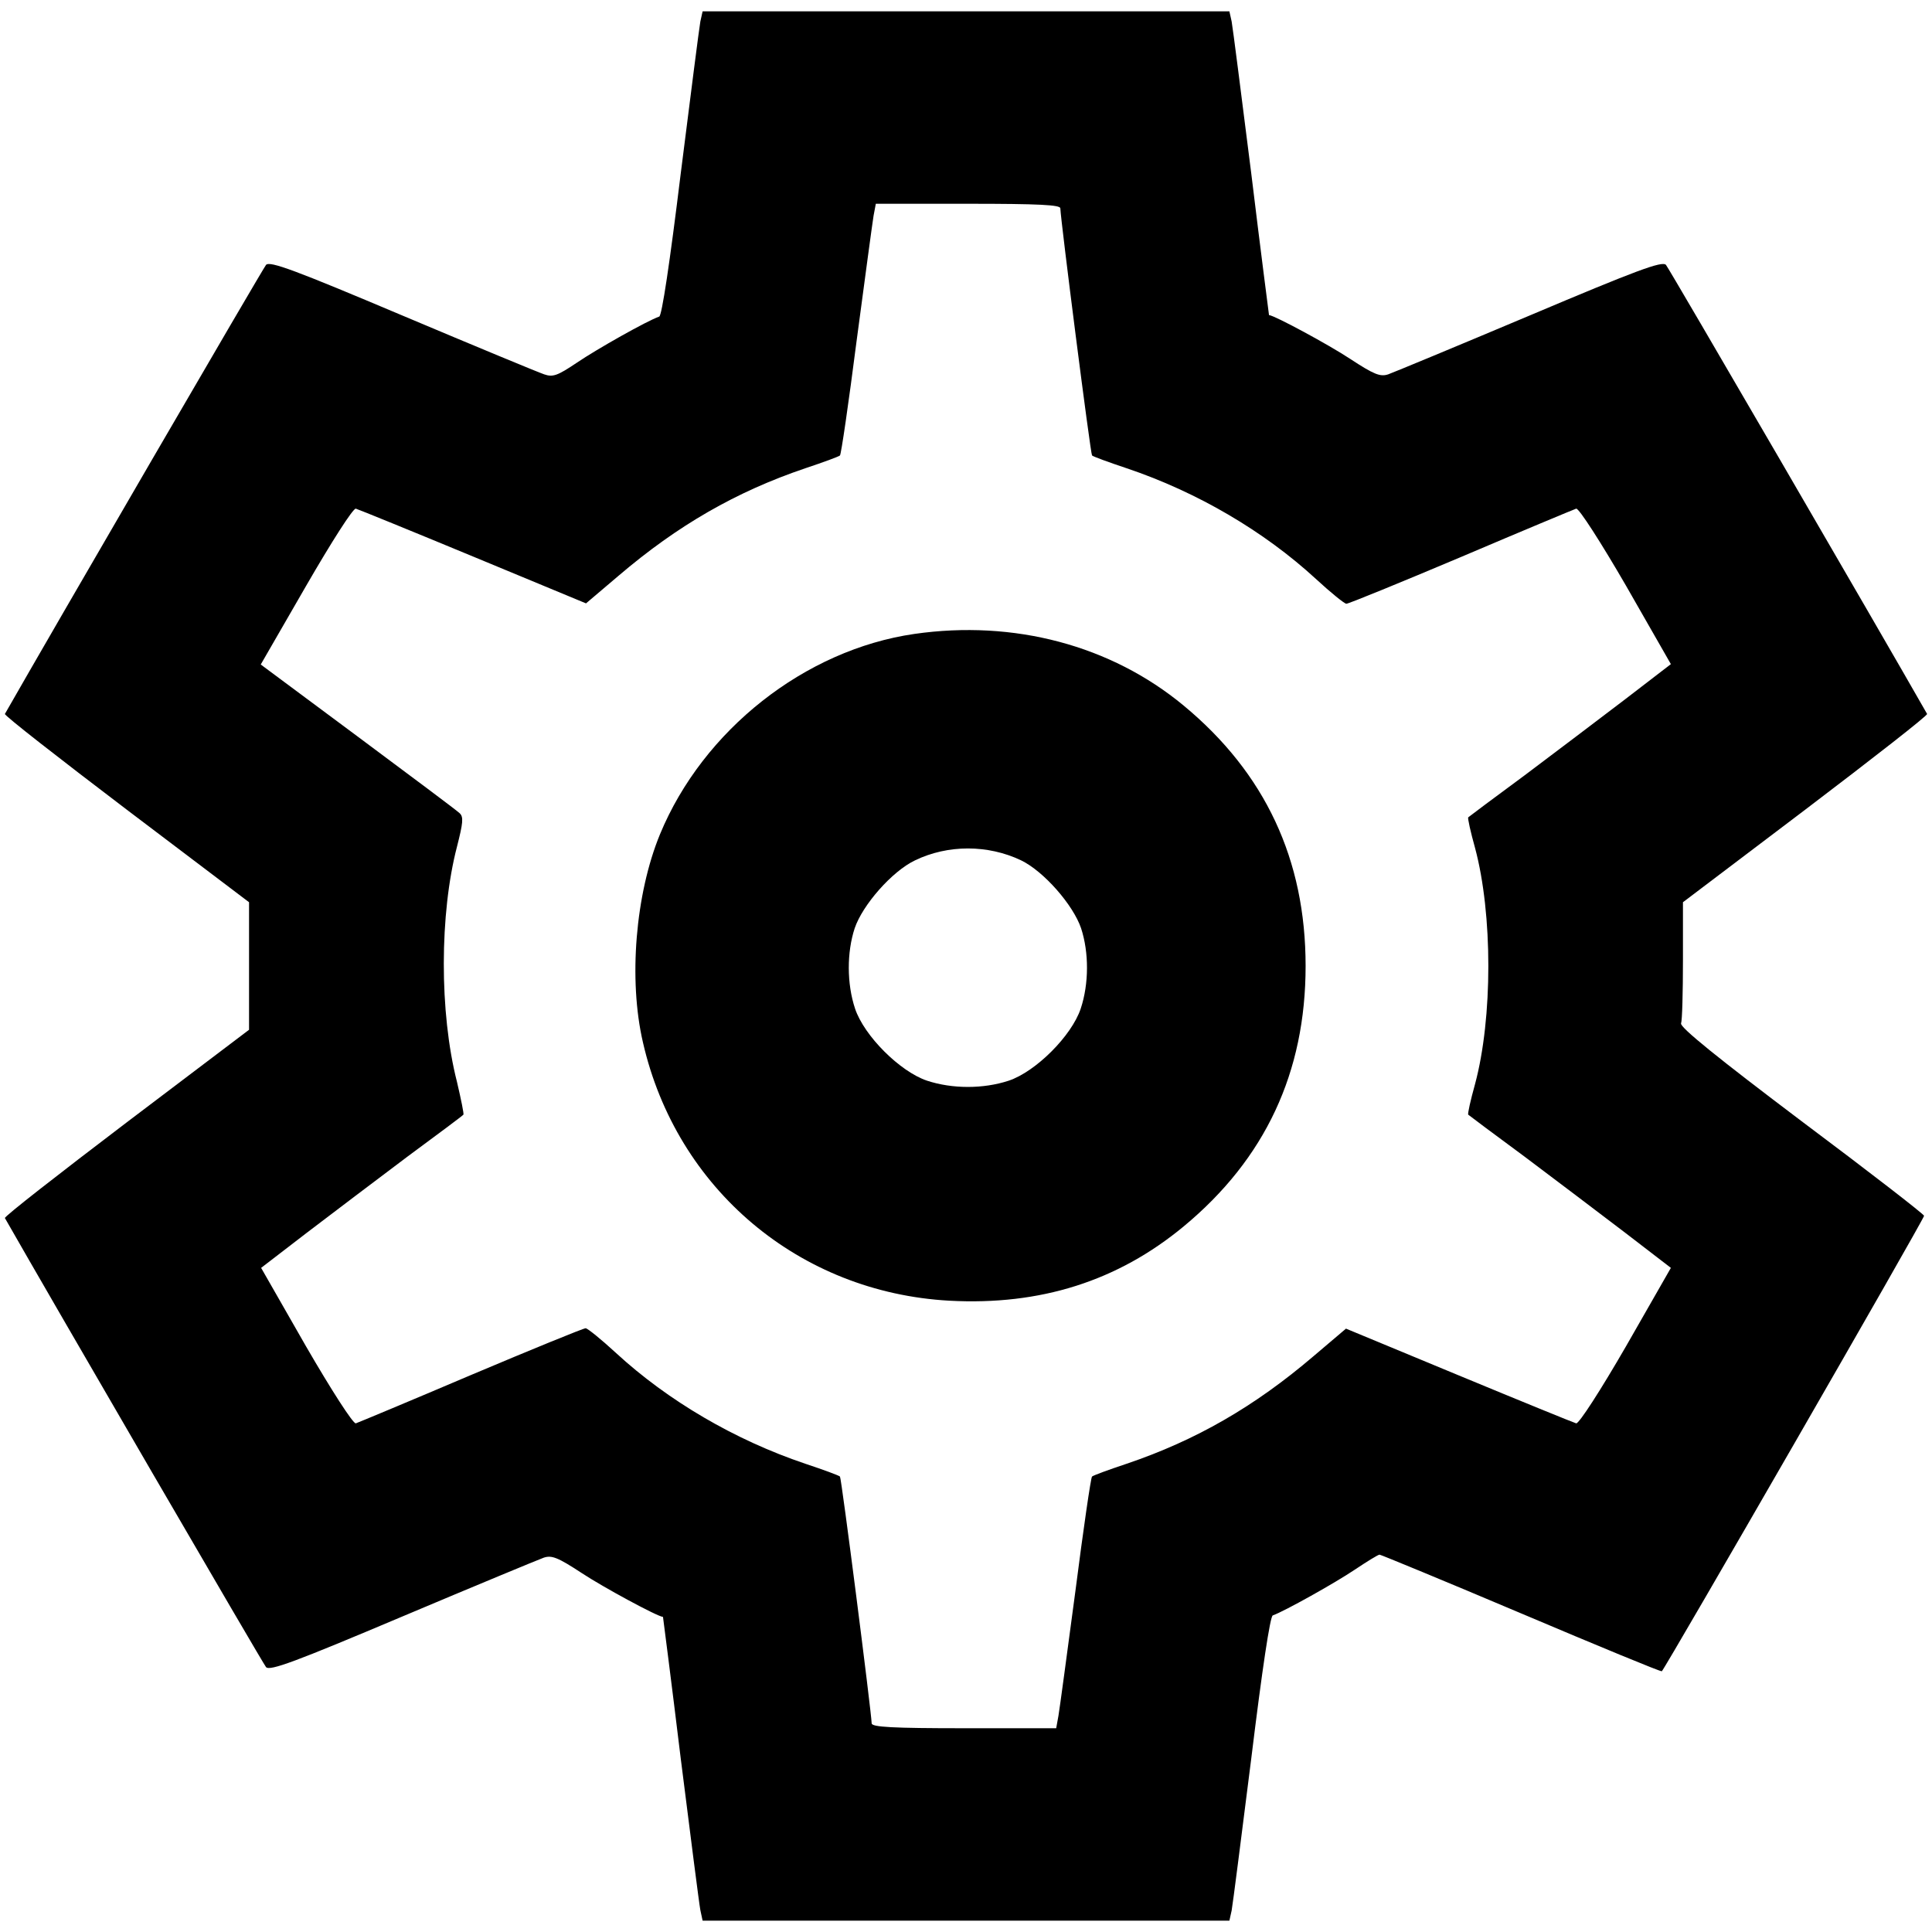 <?xml version="1.0" standalone="no"?>
<!DOCTYPE svg PUBLIC "-//W3C//DTD SVG 20010904//EN"
 "http://www.w3.org/TR/2001/REC-SVG-20010904/DTD/svg10.dtd">
<svg version="1.0" xmlns="http://www.w3.org/2000/svg"
 width="512pt" height="512pt" viewBox="0 0 512 512"
 preserveAspectRatio="xMidYMid meet">
<g transform="translate(0,512) scale(0.1,-0.1)"
fill="#000000" stroke="none">
<path d="M1856 5063 c-3 -16 -26 -197 -52 -403 -29 -237 -50 -377 -57 -379
-32 -11 -165 -86 -218 -122 -52 -35 -64 -39 -87 -31 -15 5 -184 75 -376 156
-284 120 -351 145 -361 134 -8 -9 -566 -969 -692 -1190 -2 -4 143 -117 322
-253 l325 -246 0 -169 0 -169 -325 -246 c-179 -136 -324 -249 -322 -253 126
-221 684 -1181 692 -1190 10 -11 77 14 361 134 192 81 361 151 375 156 21 7
37 1 101 -41 56 -37 200 -115 215 -116 0 0 22 -169 47 -375 26 -206 49 -387
52 -402 l6 -28 698 0 698 0 6 27 c3 16 26 197 52 403 29 237 50 377 57 379 31
11 165 86 217 121 33 22 62 40 66 40 3 0 173 -70 376 -156 203 -86 370 -155
372 -153 11 11 696 1200 695 1207 0 4 -146 117 -325 251 -220 166 -323 249
-319 259 3 7 5 83 5 167 l0 154 325 246 c179 136 324 249 322 253 -126 221
-684 1181 -692 1190 -10 11 -77 -14 -361 -134 -192 -81 -361 -151 -375 -156
-21 -7 -37 -1 -101 41 -56 37 -200 115 -215 116 0 0 -22 169 -47 375 -26 206
-49 387 -52 403 l-6 27 -698 0 -698 0 -6 -27z m954 -495 c1 -33 80 -651 84
-655 3 -3 44 -18 92 -34 187 -63 364 -167 501 -293 39 -36 76 -66 81 -66 6 0
143 56 304 124 162 69 299 126 305 128 7 2 66 -90 132 -204 l119 -208 -121
-93 c-67 -51 -187 -142 -267 -202 -80 -59 -147 -109 -149 -111 -2 -2 6 -38 18
-81 47 -175 47 -451 0 -626 -12 -43 -20 -79 -18 -81 2 -2 69 -52 149 -111 80
-60 200 -151 267 -202 l121 -93 -119 -208 c-67 -116 -125 -206 -132 -204 -7 2
-147 59 -311 127 l-299 124 -86 -73 c-157 -134 -312 -223 -495 -285 -48 -16
-89 -31 -92 -34 -3 -2 -23 -139 -44 -303 -22 -165 -42 -314 -45 -331 l-6 -33
-244 0 c-189 0 -245 3 -245 13 -1 32 -80 650 -84 654 -3 3 -44 18 -92 34 -187
63 -364 167 -501 293 -39 36 -76 66 -81 66 -6 0 -143 -56 -304 -124 -162 -69
-299 -126 -305 -128 -7 -2 -66 90 -132 204 l-119 208 121 93 c67 51 187 142
267 202 80 59 147 109 148 111 2 1 -6 40 -17 87 -47 184 -46 446 0 623 16 63
18 79 7 89 -7 7 -129 98 -270 203 l-257 191 120 208 c67 116 125 207 132 205
7 -2 147 -59 311 -127 l299 -124 86 73 c157 134 312 223 495 285 48 16 89 31
92 34 3 2 23 139 44 303 22 165 42 314 45 332 l6 32 244 0 c189 0 245 -3 245
-12z"/>
<path d="M2423 3440 c-290 -42 -560 -255 -674 -531 -65 -158 -84 -385 -45
-552 89 -388 414 -662 812 -684 241 -13 446 52 621 197 216 179 323 408 323
690 0 282 -107 511 -323 690 -193 160 -450 228 -714 190z m283 -600 c60 -29
138 -118 159 -180 21 -64 21 -147 -1 -213 -24 -72 -119 -167 -191 -191 -67
-22 -149 -22 -216 0 -72 24 -167 119 -191 191 -22 66 -22 149 -1 213 21 62 99
151 160 180 87 42 193 42 281 0z"/>
</g>
</svg>
